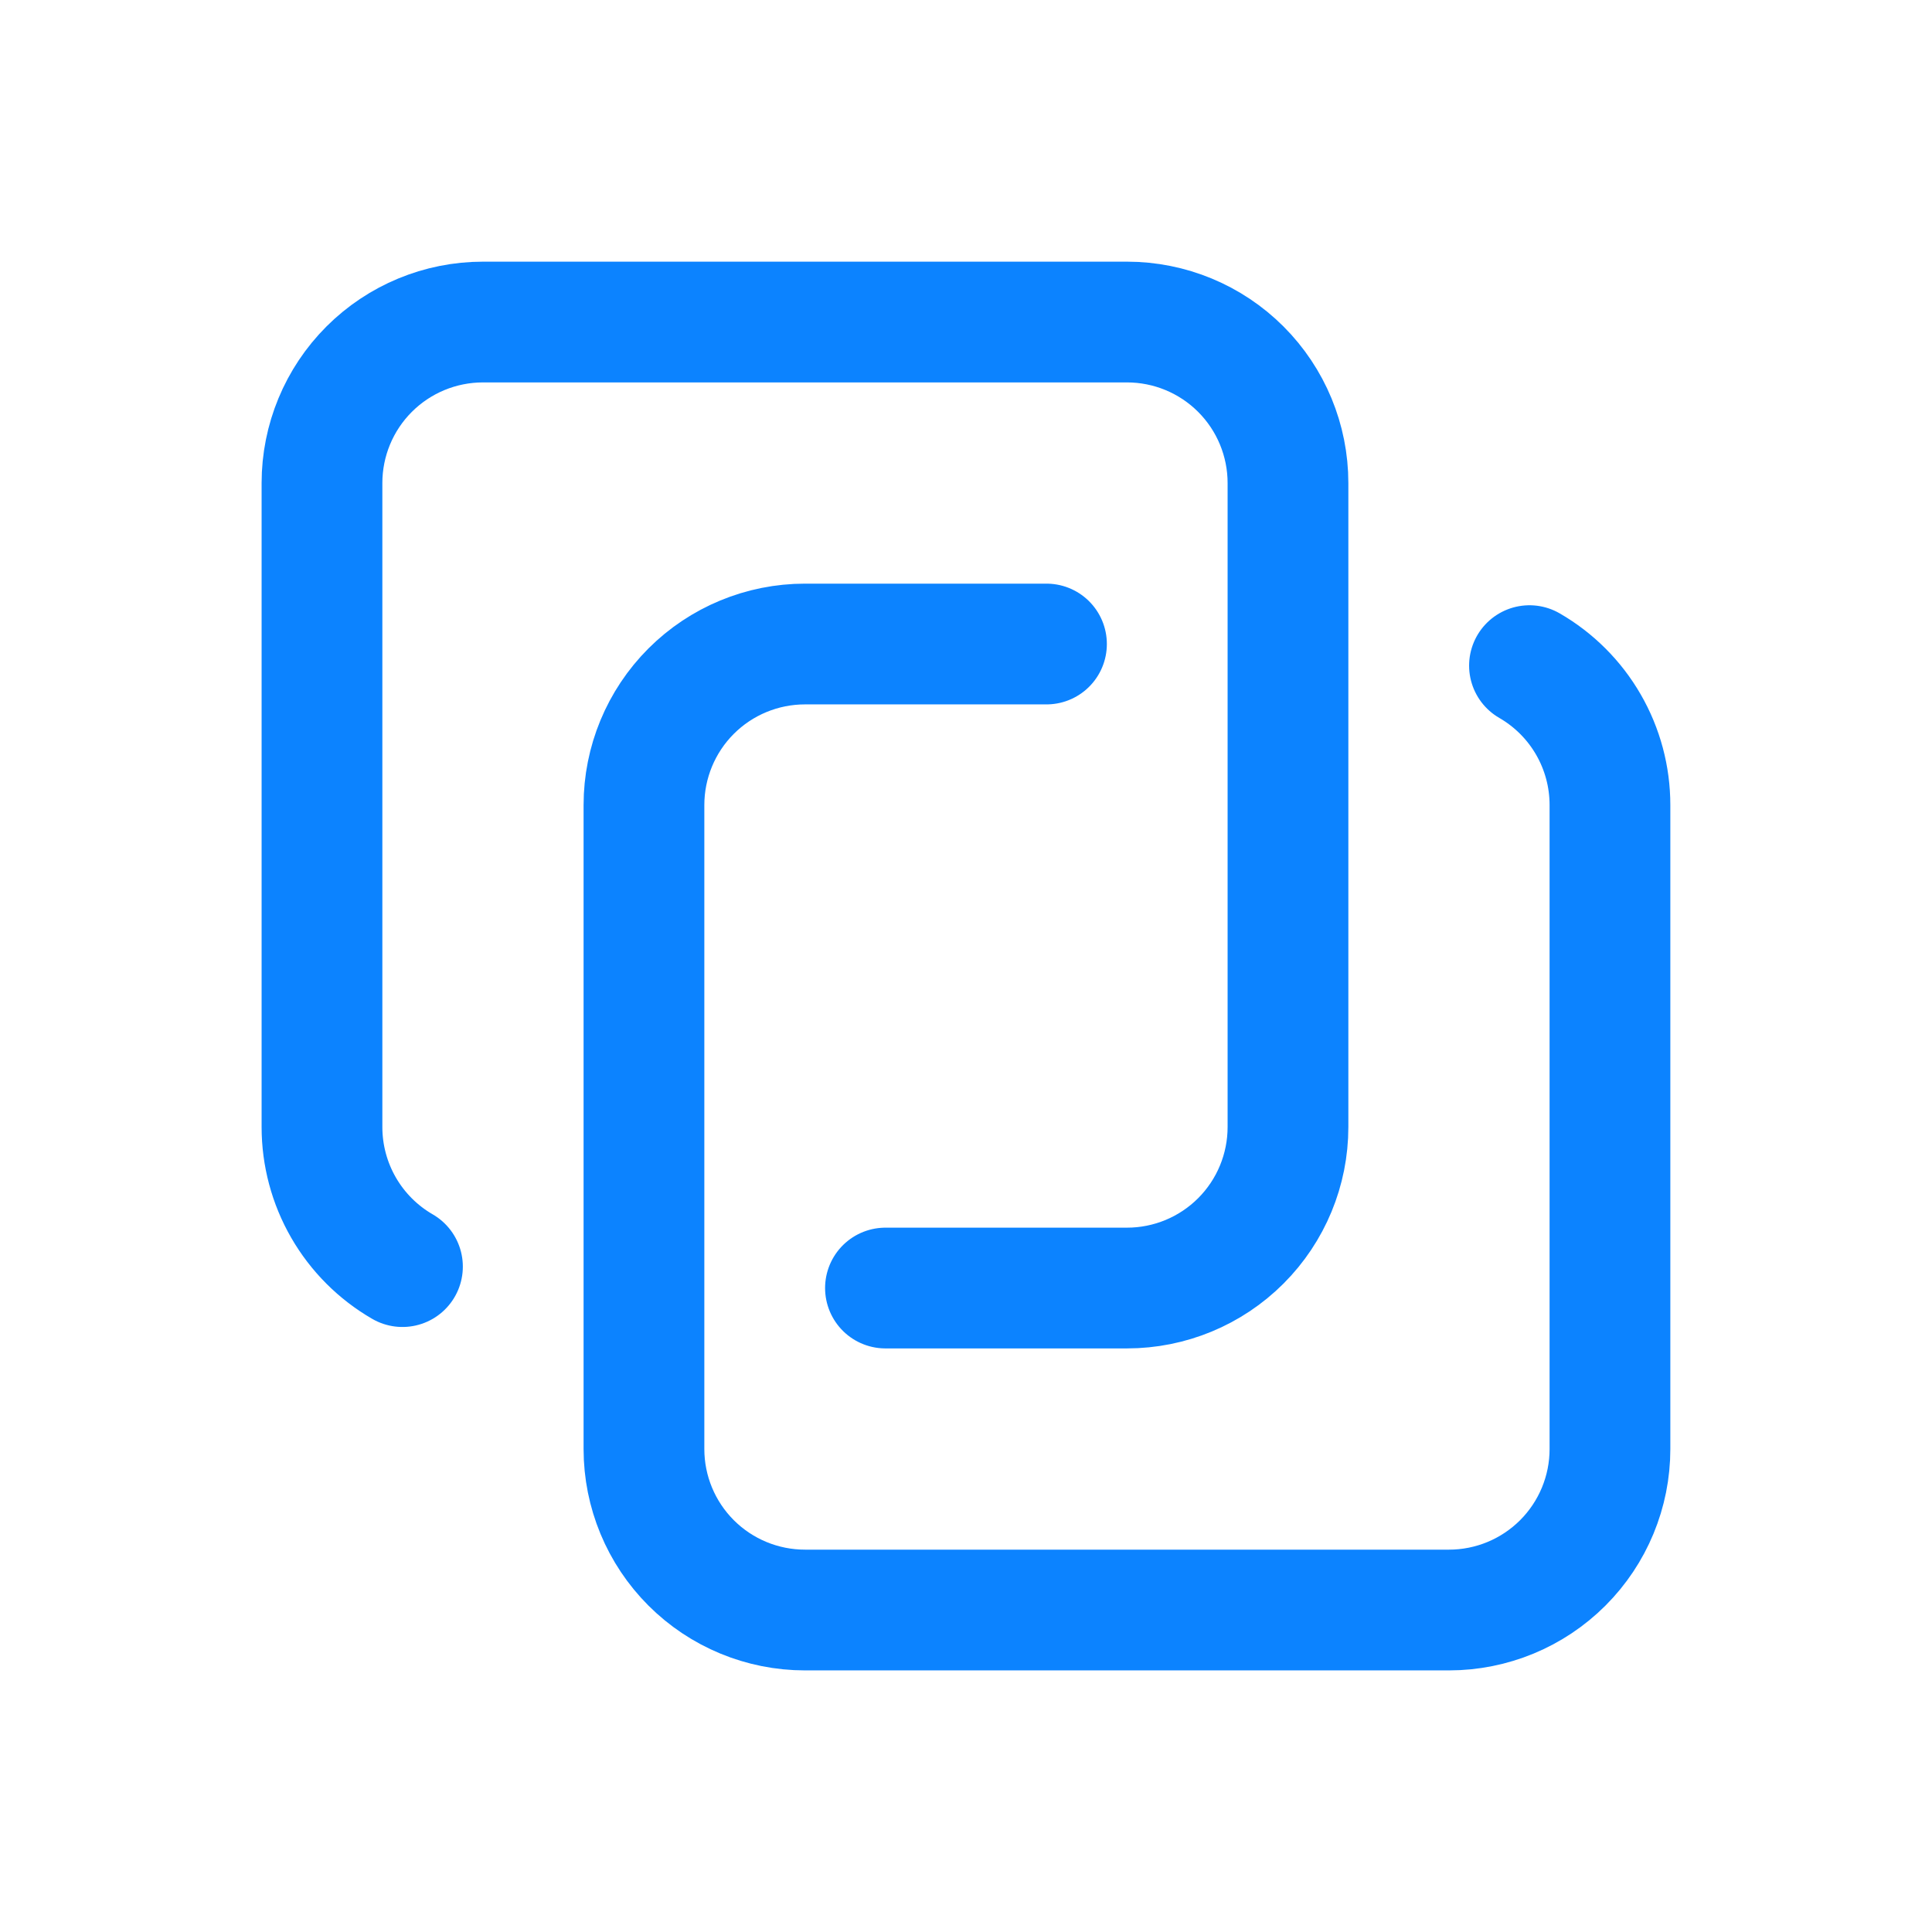 <svg width="32" height="32" viewBox="0 0 32 32" fill="none" xmlns="http://www.w3.org/2000/svg">
<path d="M25.333 11.025C25.738 11.259 26.075 11.595 26.309 12.001C26.543 12.406 26.666 12.866 26.666 13.334V24.001C26.666 24.708 26.385 25.386 25.885 25.886C25.385 26.386 24.707 26.667 24 26.667H13.333C12.626 26.667 11.947 26.386 11.447 25.886C10.947 25.386 10.666 24.708 10.666 24.001V13.334C10.666 12.627 10.947 11.948 11.447 11.448C11.947 10.948 12.626 10.667 13.333 10.667H17.333M6.666 20.979C6.261 20.745 5.924 20.408 5.69 20.002C5.456 19.596 5.333 19.136 5.333 18.667V8.001C5.333 7.293 5.614 6.615 6.114 6.115C6.614 5.615 7.292 5.334 8 5.334H18.666C19.374 5.334 20.052 5.615 20.552 6.115C21.052 6.615 21.333 7.293 21.333 8.001V18.667C21.333 19.375 21.052 20.053 20.552 20.553C20.052 21.053 19.374 21.334 18.666 21.334H14.666" stroke="#0C83FF" stroke-width="2" stroke-linecap="round" stroke-linejoin="round"/>
</svg>
